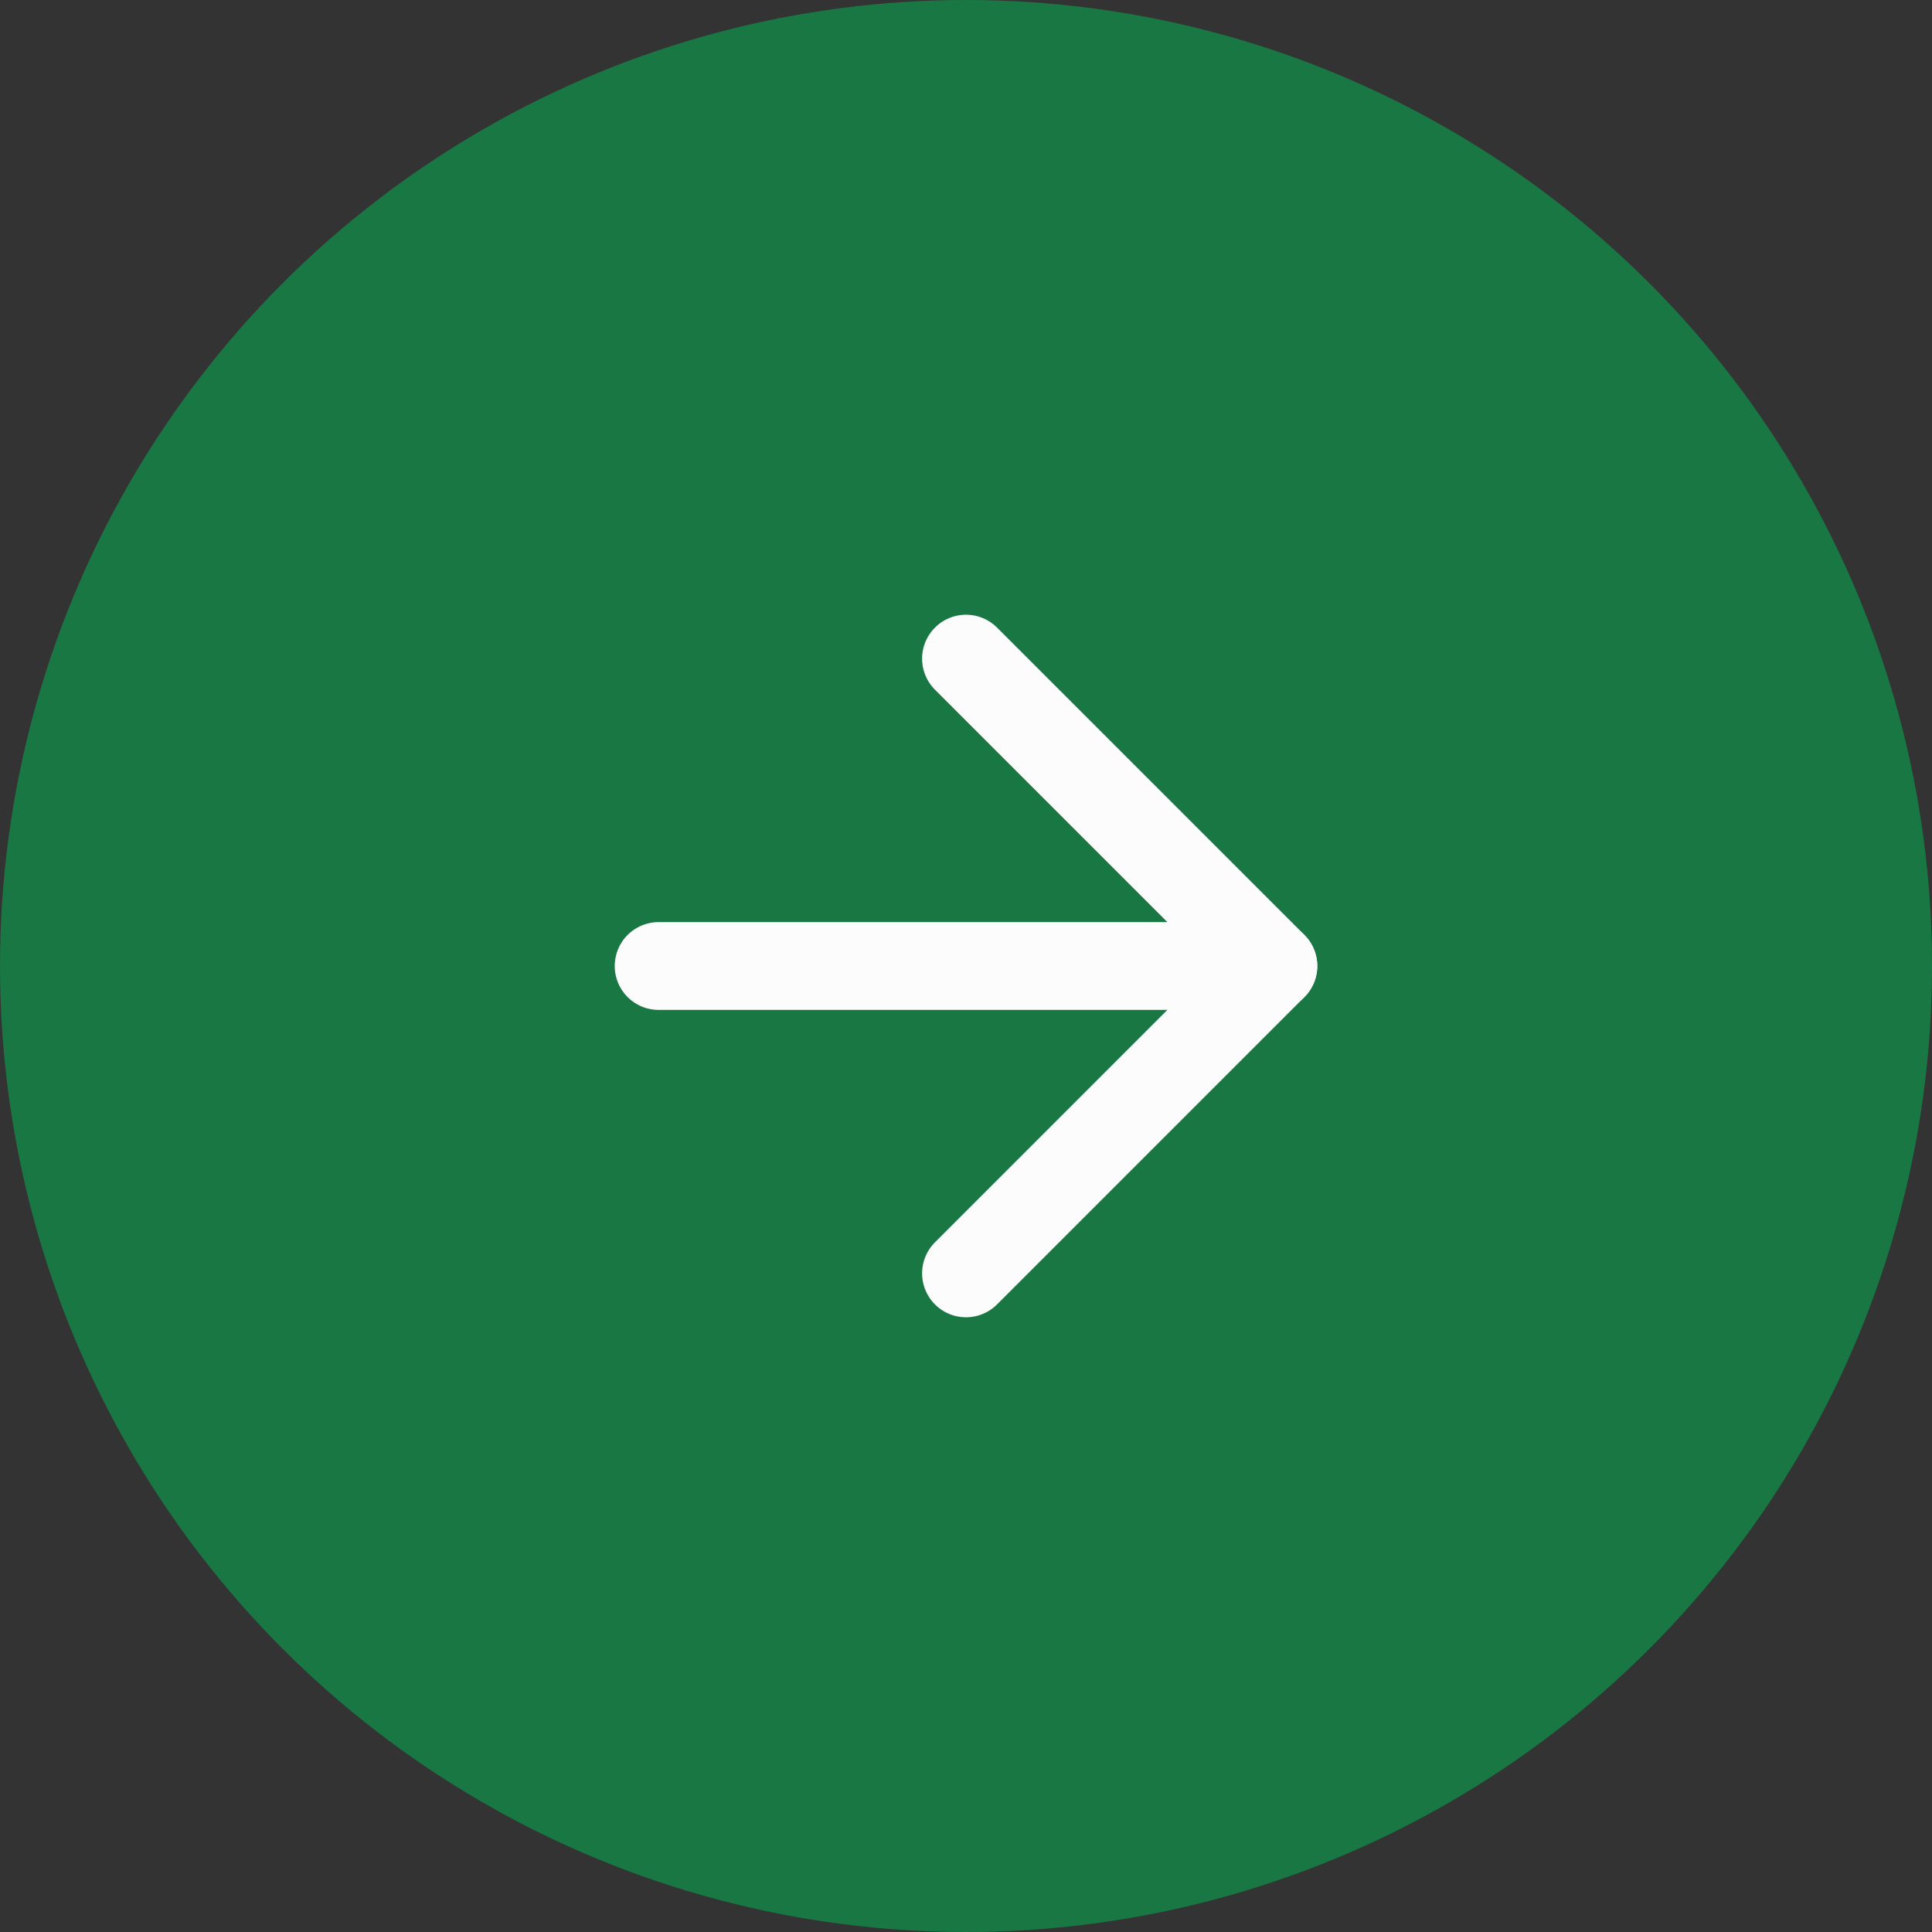<?xml version="1.0" encoding="UTF-8"?> <svg xmlns="http://www.w3.org/2000/svg" width="44" height="44" viewBox="0 0 44 44" fill="none"><rect x="0" y="0" width="44" height="44" fill="#333333" stroke="none"/> <circle cx="22" cy="22" r="22" fill="#197744"></circle> <path d="M15 22H29" stroke="#FCFCFC" stroke-width="2" stroke-linecap="round" stroke-linejoin="round"></path> <path d="M22 15L29 22L22 29" stroke="#FCFCFC" stroke-width="2" stroke-linecap="round" stroke-linejoin="round"></path> </svg> 